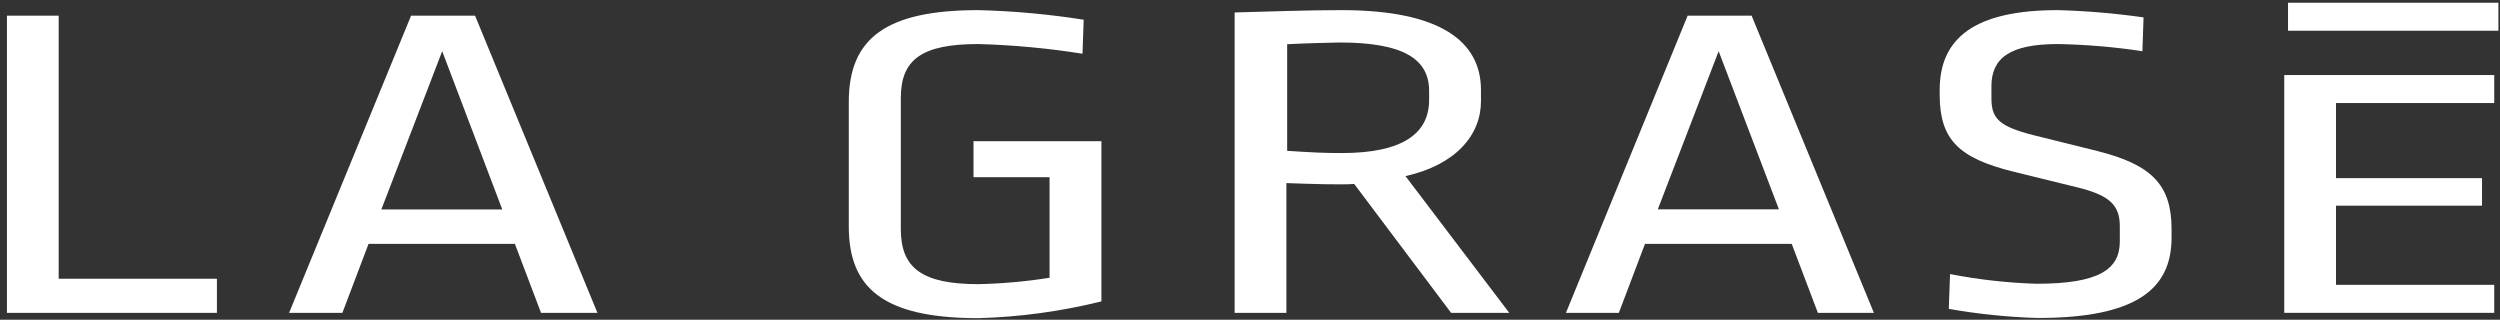 <?xml version="1.0" encoding="UTF-8"?> <svg xmlns="http://www.w3.org/2000/svg" width="258" height="33" viewBox="0 0 258 33" fill="none"><rect x="0" y="0" width="258" height="33" fill="#333333" stroke="none"/> <g clip-path="url(#clip0_357_5)"> <path d="M6.055 28.765H22.385L22.385 32.285H0.715L0.715 1.615L6.055 1.615V28.765Z" fill="white"></path> <path d="M61.655 32.285H55.835L53.135 25.165H38.035L35.335 32.285H29.835L42.425 1.615L49.025 1.615L61.655 32.285ZM39.355 21.615H51.835L45.635 5.285L39.355 21.615Z" fill="white"></path> <path d="M111.835 2.035L111.715 5.545C108.157 4.978 104.566 4.644 100.965 4.545C95.125 4.545 92.965 6.135 92.965 10.115V23.665C92.965 27.665 95.165 29.325 100.965 29.325C103.427 29.272 105.883 29.052 108.315 28.665V18.285H100.465V14.575H113.665V31.105C109.509 32.133 105.255 32.713 100.975 32.835C91.055 32.835 87.595 29.655 87.595 23.375V10.505C87.595 3.905 91.495 1.045 100.975 1.045C104.613 1.137 108.241 1.468 111.835 2.035Z" fill="white"></path> <path d="M152.835 9.285V10.455C152.835 13.915 150.265 17.005 145.045 18.175L155.755 32.285H149.755L139.755 18.985C138.375 19.085 135.295 18.985 132.755 18.895V32.285H127.415V1.285C131.005 1.195 134.835 1.045 138.425 1.045C148.665 1.045 152.835 4.285 152.835 9.285ZM132.835 4.565V15.565C135.535 15.745 136.725 15.795 138.485 15.795C144.895 15.795 147.485 13.685 147.485 10.315V9.385C147.485 6.105 144.855 4.385 138.255 4.385C136.915 4.415 134.585 4.465 132.835 4.565Z" fill="white"></path> <path d="M193.385 32.285H187.605L184.905 25.165H169.765L167.065 32.285H161.605L174.165 1.615L180.765 1.615L193.385 32.285ZM171.085 21.605H183.585L177.365 5.285L171.085 21.605Z" fill="white"></path> <path d="M221.215 1.795L221.095 5.285C218.205 4.846 215.288 4.599 212.365 4.545C207.365 4.545 205.515 6.035 205.515 8.895V10.135C205.515 12.375 206.395 13.135 210.605 14.135L216.445 15.585C222.035 16.995 224.105 19.055 224.105 23.645V24.525C224.105 29.865 220.405 32.815 210.285 32.815C207.21 32.725 204.145 32.411 201.115 31.875L201.245 28.285C204.187 28.857 207.17 29.192 210.165 29.285C216.635 29.285 218.765 27.785 218.765 24.925V23.335C218.765 21.175 217.705 20.145 214.375 19.335L207.905 17.745C202.125 16.335 200.175 14.415 200.175 9.745V9.285C200.175 3.995 203.695 1.045 212.365 1.045C215.327 1.125 218.282 1.375 221.215 1.795Z" fill="white"></path> <path d="M257.405 10.635H241.075V18.385H256.145V21.225H241.075V29.395H257.405V32.285H235.735V7.745L257.405 7.745V10.635Z" fill="white"></path> <path d="M257.835 3.175V0.285L236.125 0.285V3.175L257.835 3.175Z" fill="white"></path> </g> <defs> <clipPath id="clip0_357_5"> <rect width="32.55" height="257.12" fill="white" transform="matrix(0 1 -1 0 257.835 0.285)"></rect> </clipPath> </defs> </svg> 
